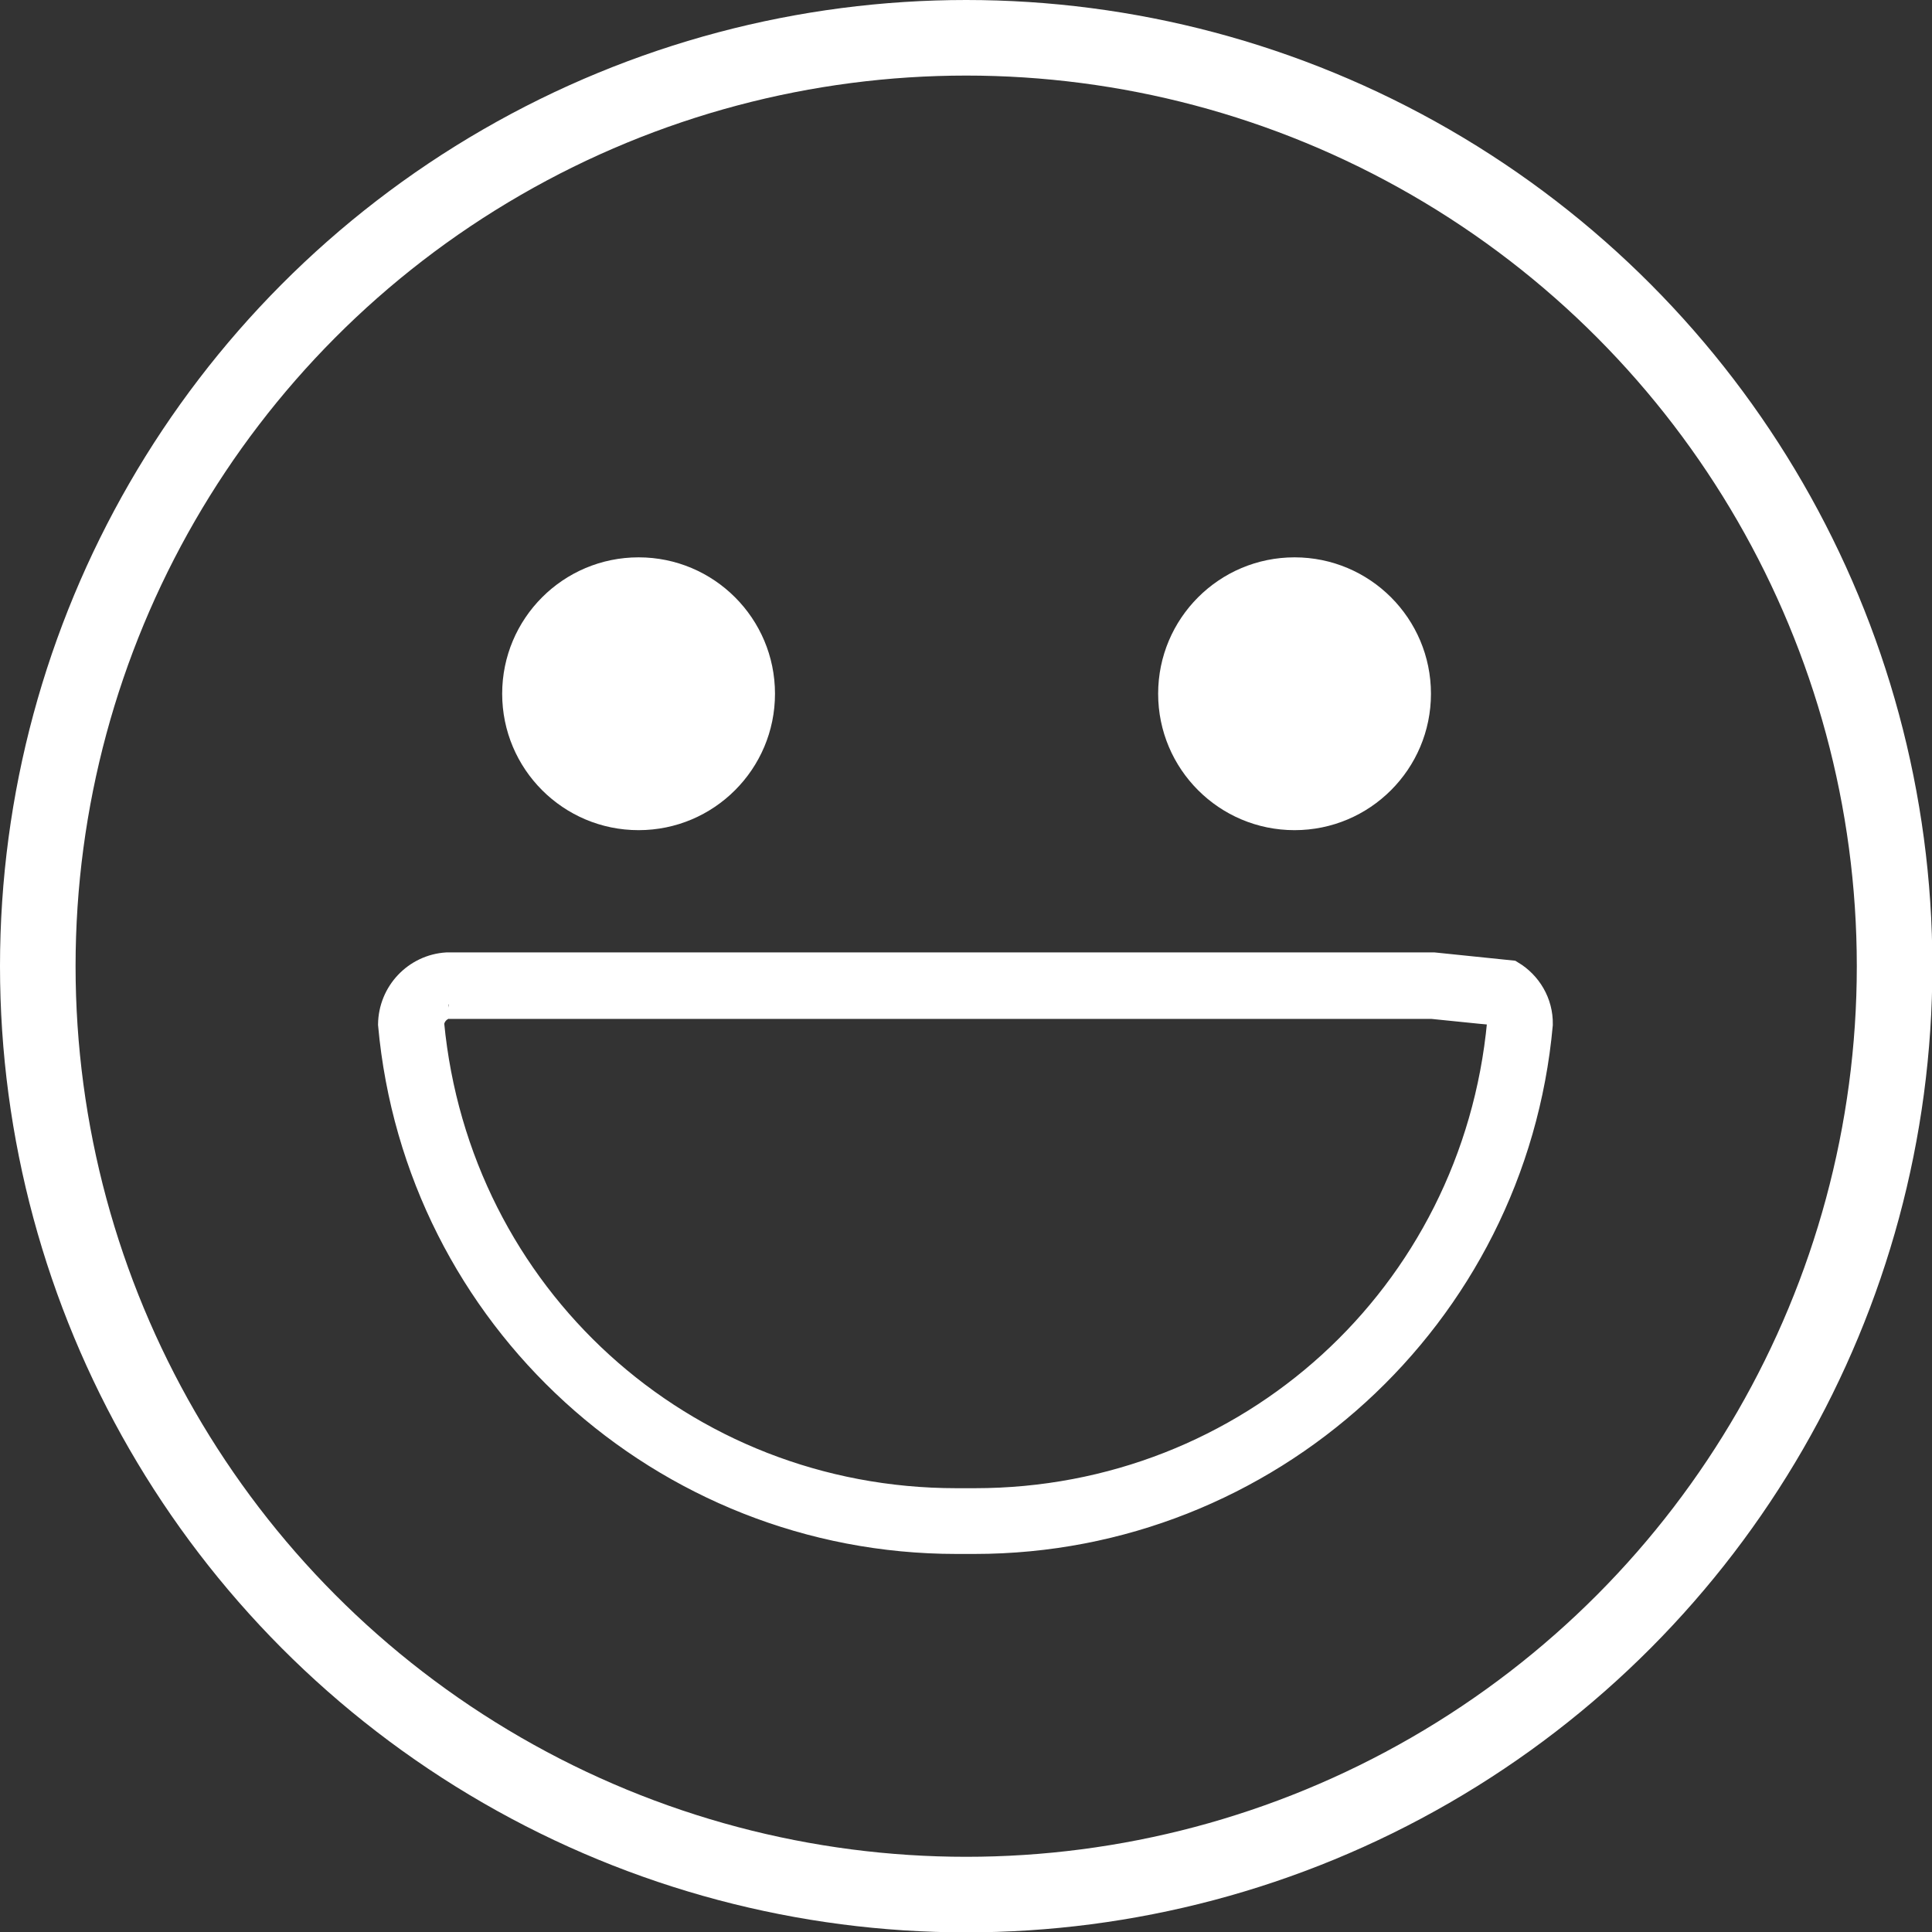 <?xml version="1.0" encoding="UTF-8"?>
<svg id="Camada_2" data-name="Camada 2" xmlns="http://www.w3.org/2000/svg" viewBox="0 0 51.13 51.13">
  <rect x="0" y="0" width="51.13" height="51.13" fill="#333333" stroke="none"/>
  <defs>
    <style>
      .cls-1, .cls-2 {
        fill: #fff;
      }

      .cls-3 {
        fill: none;
        stroke-width: 2px;
      }

      .cls-3, .cls-2 {
        stroke: #fff;
        stroke-miterlimit: 10;
      }

      .cls-2 {
        stroke-width: .75px;
      }
    </style>
  </defs>
  <g id="feliz">
    <g>
      <circle class="cls-3" cx="25.57" cy="25.57" r="24.57"/>
      <circle class="cls-1" cx="34.26" cy="18.36" r="3.61"/>
      <circle class="cls-1" cx="16.9" cy="18.36" r="3.61"/>
      <g id="Group_2797" data-name="Group 2797">
        <path class="cls-2" d="M11.88,26.59h26.02s1.28,.13,1.28,.13l.43,.04c.08,.09,.12,.19,.12,.31-.68,7.24-6.66,12.69-13.93,12.69h-.26s-.23,0-.23,0c-7.27,0-13.24-5.44-13.93-12.67,.02-.26,.23-.48,.49-.51m-.04-1c-.81,.05-1.44,.72-1.45,1.53,.7,7.74,7.19,13.64,14.93,13.64,.08,0,.16,0,.24,0,.08,0,.16,0,.24,0,7.74,0,14.23-5.91,14.93-13.64,.01-.56-.29-1.05-.74-1.32-.68-.07-1.36-.14-2.04-.21H11.84Z"/>
      </g>
    </g>
  </g>
</svg>